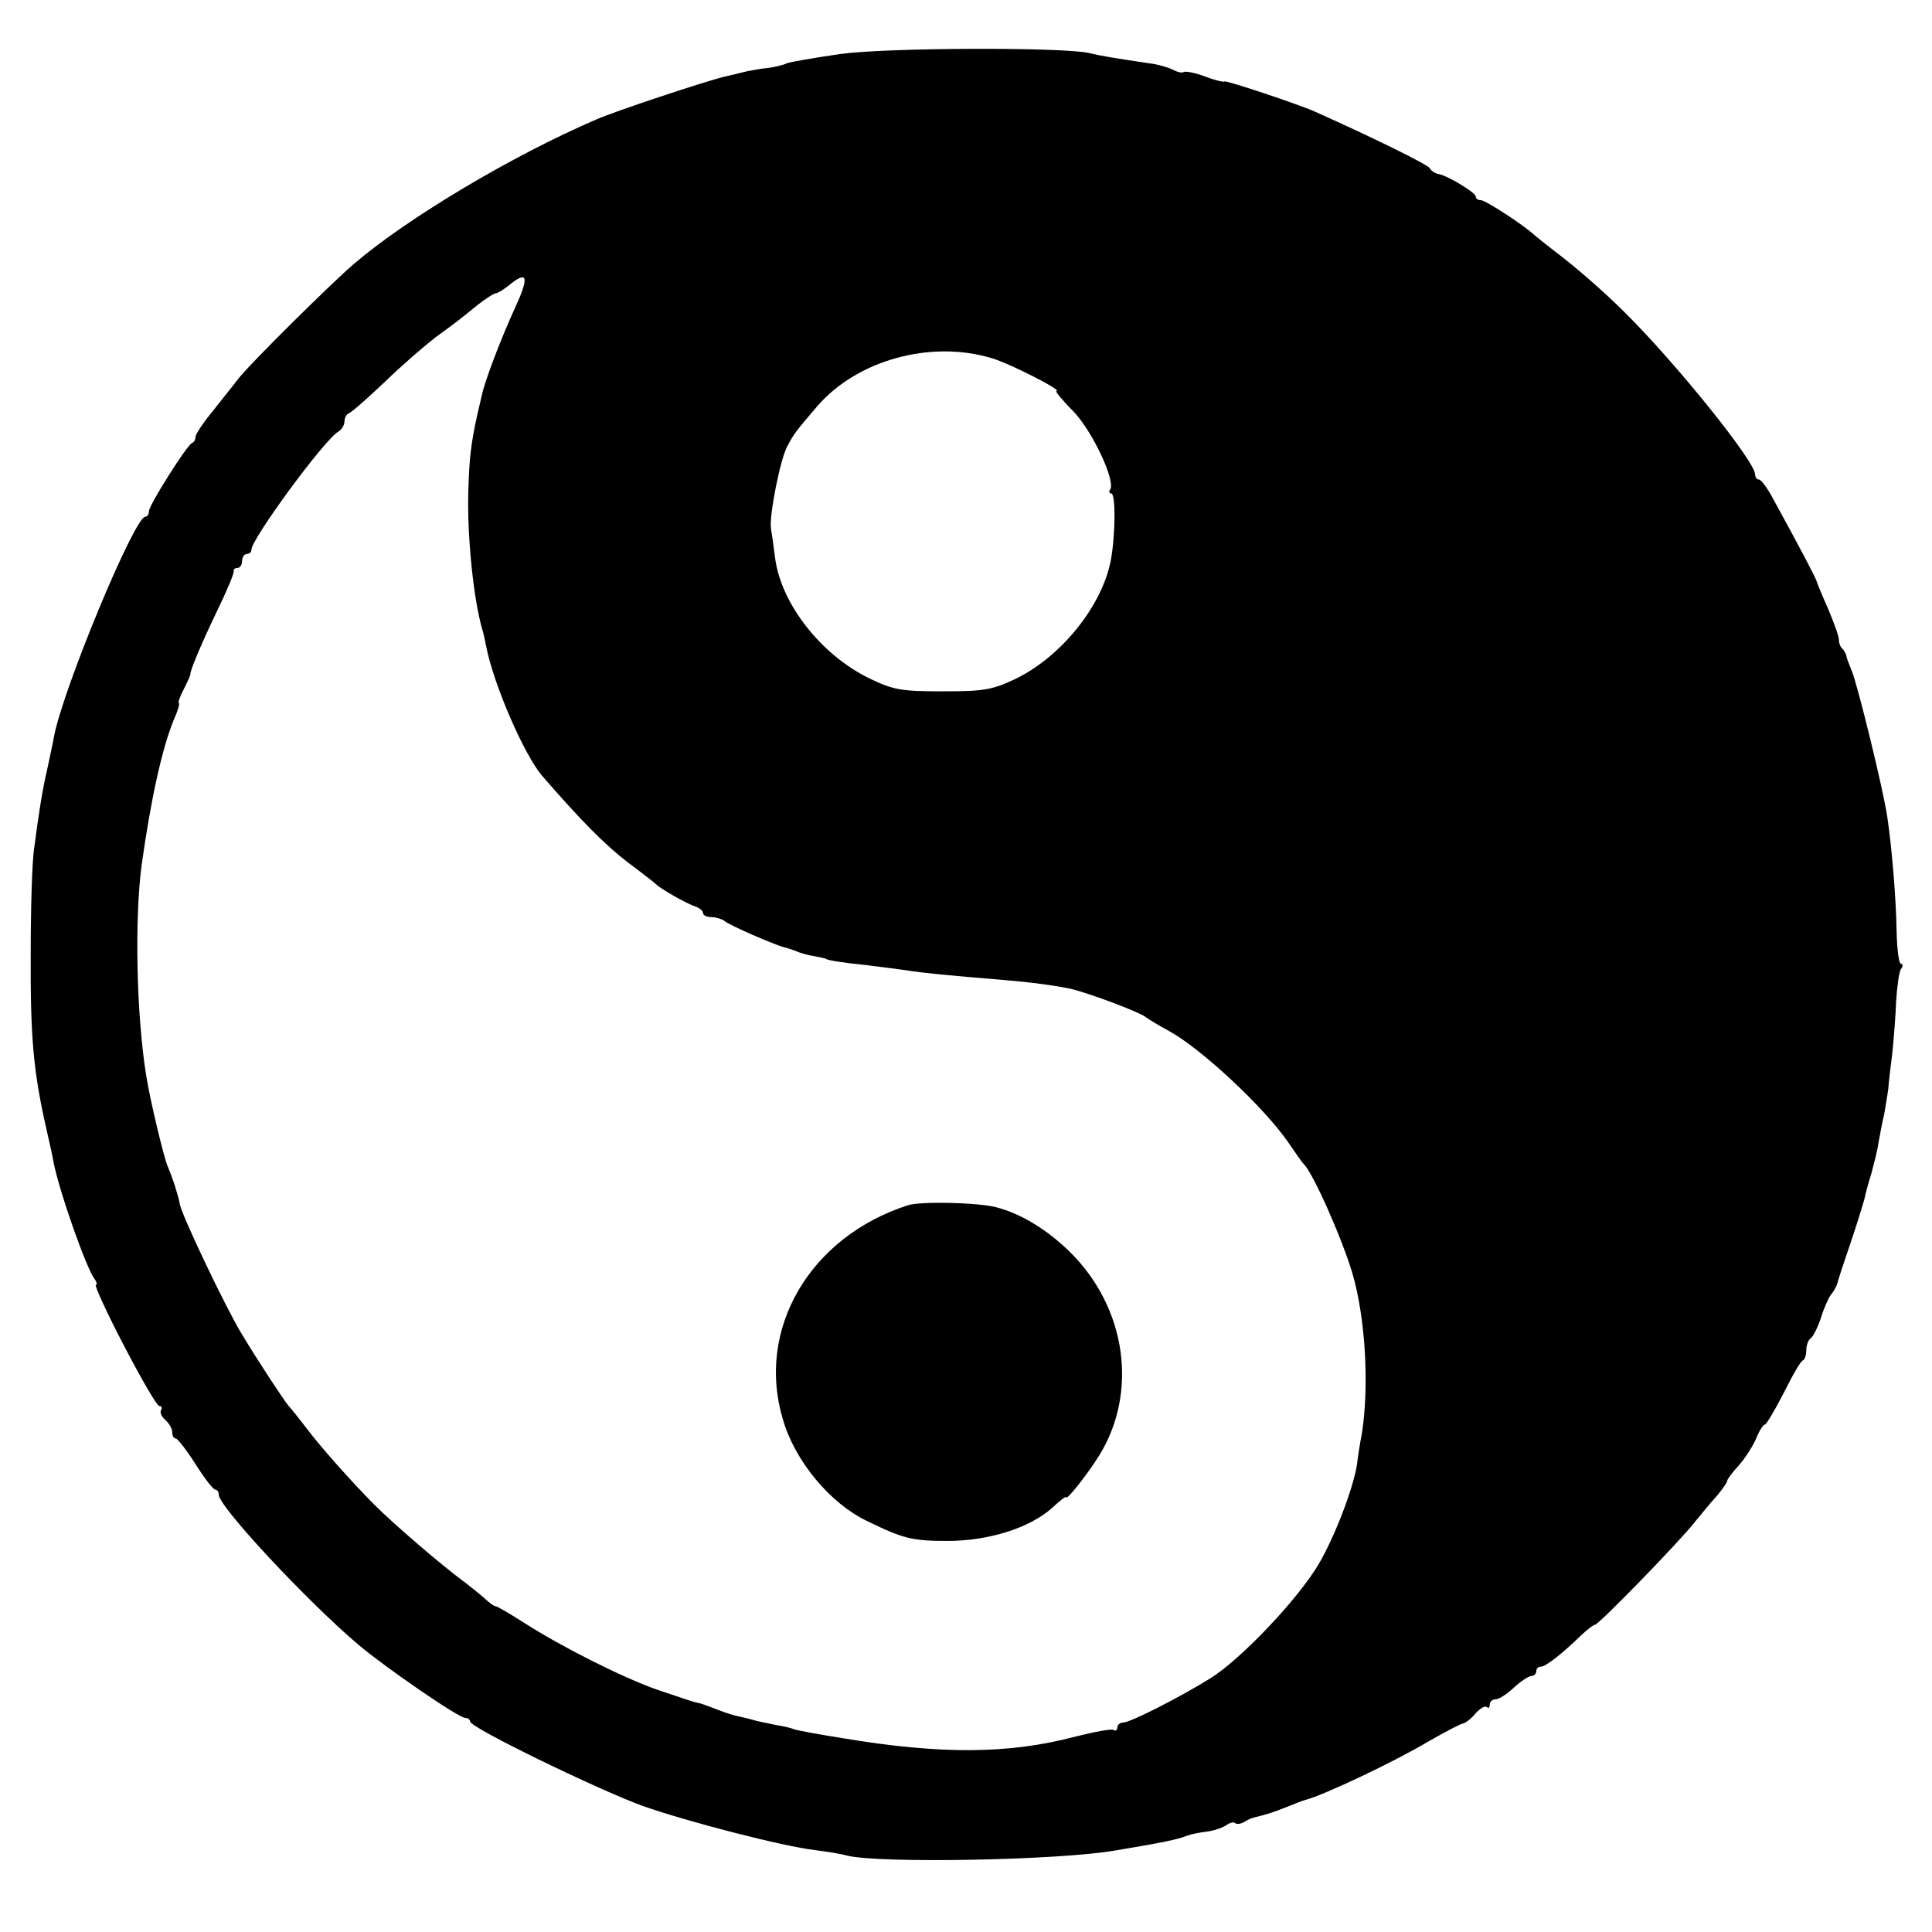 <?xml version="1.0" standalone="no"?>
<!DOCTYPE svg PUBLIC "-//W3C//DTD SVG 20010904//EN"
 "http://www.w3.org/TR/2001/REC-SVG-20010904/DTD/svg10.dtd">
<svg version="1.0" xmlns="http://www.w3.org/2000/svg"
 width="415pt" height="415pt" viewBox="0 0 415 415"
 preserveAspectRatio="xMidYMid meet">
<g transform="translate(0,415) scale(0.1,-0.1)"
fill="#000000" stroke="none">
<path d="M1805 4034 c-55 -8 -107 -17 -115 -20 -8 -4 -26 -8 -40 -10 -14 -1
-34 -5 -45 -7 -11 -3 -33 -8 -50 -12 -41 -10 -232 -73 -275 -92 -177 -76 -403
-210 -520 -310 -50 -43 -227 -218 -250 -249 -8 -11 -32 -40 -52 -66 -21 -25
-38 -51 -38 -56 0 -6 -3 -12 -8 -14 -11 -5 -92 -133 -92 -146 0 -7 -4 -12 -8
-12 -23 0 -176 -368 -196 -472 -2 -13 -9 -43 -14 -68 -11 -47 -18 -91 -29
-175 -4 -27 -7 -126 -7 -220 -1 -188 6 -259 35 -386 6 -26 12 -53 13 -60 10
-59 71 -233 89 -256 5 -7 6 -13 3 -13 -4 0 23 -59 60 -130 37 -71 71 -130 76
-130 5 0 7 -4 4 -9 -3 -5 1 -14 9 -21 8 -7 15 -19 15 -26 0 -8 3 -14 8 -14 4
-1 23 -25 42 -55 19 -30 38 -55 43 -55 4 0 7 -5 7 -11 0 -25 189 -228 300
-322 58 -49 215 -157 229 -157 6 0 11 -4 11 -8 0 -13 272 -145 370 -181 96
-34 302 -87 370 -95 25 -3 56 -8 70 -12 71 -17 454 -10 575 11 102 17 136 24
155 32 8 3 28 7 44 9 16 2 34 9 41 14 7 5 15 7 18 4 3 -3 12 -2 19 2 7 5 19
10 26 11 24 6 37 10 67 22 17 7 35 14 40 15 38 10 185 79 261 124 38 22 73 40
77 40 5 1 17 10 26 21 10 11 21 18 25 14 3 -3 6 -1 6 5 0 7 6 12 13 12 7 0 24
11 39 25 15 14 32 25 38 25 5 0 10 5 10 10 0 6 4 10 10 10 10 0 45 27 87 68
13 12 26 22 29 22 8 0 182 179 214 220 14 17 35 43 48 57 12 14 22 29 22 32 0
3 10 17 23 31 13 14 30 40 38 57 7 18 16 33 20 33 3 0 21 30 40 67 19 38 37
70 42 71 4 2 7 12 7 22 0 10 4 21 9 25 5 3 15 22 22 43 6 20 16 43 22 51 6 7
12 18 14 25 1 6 14 45 28 86 14 41 27 84 30 95 2 11 9 36 15 55 5 19 13 49 15
65 3 17 8 44 12 60 3 17 7 41 9 55 1 14 5 50 9 80 3 30 7 80 8 110 2 30 6 61
10 68 5 6 5 12 0 12 -4 0 -8 30 -9 68 -1 70 -10 180 -20 247 -8 56 -63 281
-76 313 -6 15 -12 30 -12 34 -1 3 -4 10 -8 14 -5 4 -8 13 -8 20 0 8 -11 37
-23 66 -13 29 -24 56 -25 60 -2 7 -32 65 -93 176 -12 23 -26 42 -31 42 -4 0
-8 5 -8 11 0 28 -170 239 -279 347 -46 46 -107 99 -151 132 -18 14 -38 30 -44
35 -22 21 -105 75 -115 75 -6 0 -11 3 -11 8 0 8 -59 44 -79 48 -8 1 -17 7 -20
13 -5 8 -125 67 -246 121 -38 17 -195 69 -195 65 0 -2 -19 2 -42 11 -22 8 -43
12 -46 9 -2 -2 -13 0 -22 5 -10 5 -33 12 -51 14 -74 11 -105 16 -129 22 -54
13 -435 12 -535 -2z m-699 -546 c-29 -63 -65 -157 -71 -187 -3 -12 -7 -31 -10
-43 -13 -60 -17 -90 -19 -163 -3 -94 11 -233 30 -297 3 -9 6 -25 8 -35 16 -83
82 -235 121 -280 83 -96 135 -148 183 -185 31 -23 59 -45 62 -48 10 -10 65
-41 83 -47 9 -3 17 -9 17 -14 0 -5 8 -9 18 -9 10 0 22 -4 28 -8 9 -9 109 -52
129 -57 5 -1 17 -5 25 -8 8 -4 26 -9 40 -11 14 -3 25 -5 25 -6 0 -2 34 -8 85
-13 25 -3 63 -8 85 -11 37 -6 89 -11 210 -21 61 -5 112 -12 145 -19 38 -9 143
-48 160 -60 8 -6 31 -20 50 -30 70 -38 206 -165 258 -241 15 -22 29 -42 32
-45 20 -18 83 -161 105 -235 28 -96 36 -239 21 -340 -5 -27 -10 -59 -11 -70
-8 -52 -48 -156 -82 -214 -44 -75 -167 -205 -233 -246 -64 -40 -172 -95 -187
-95 -7 0 -13 -5 -13 -11 0 -5 -4 -8 -8 -5 -4 3 -41 -4 -81 -14 -143 -38 -289
-39 -499 -4 -51 8 -99 17 -105 19 -7 3 -23 7 -37 9 -14 3 -35 7 -47 10 -13 4
-31 8 -40 10 -10 2 -31 9 -48 16 -16 6 -32 12 -35 12 -7 1 -19 5 -90 29 -73
26 -201 90 -284 143 -31 20 -59 36 -62 36 -3 0 -11 6 -18 12 -7 7 -28 24 -46
38 -52 38 -155 127 -194 166 -48 48 -114 122 -146 164 -19 25 -37 47 -40 50
-6 6 -67 98 -101 155 -33 54 -132 261 -133 280 -2 13 -15 55 -26 80 -8 19 -38
143 -46 195 -21 131 -25 334 -10 450 20 143 44 252 69 313 9 20 14 37 11 37
-2 0 2 13 11 30 8 16 15 31 14 32 -1 6 21 60 57 135 21 43 37 81 36 86 -1 4 3
7 8 7 6 0 10 7 10 15 0 8 5 15 10 15 6 0 10 4 10 9 0 23 156 236 187 254 7 4
13 14 13 22 0 7 4 15 9 17 6 2 40 32 78 68 37 36 86 78 108 95 51 37 54 40 91
70 18 14 35 25 39 25 4 0 19 9 33 21 36 28 38 12 8 -53z m1023 -107 c39 -11
156 -71 140 -71 -3 0 13 -20 37 -44 41 -43 90 -148 79 -167 -4 -5 -2 -9 2 -9
10 0 9 -90 -1 -144 -19 -98 -106 -206 -204 -254 -51 -24 -68 -27 -157 -27 -90
0 -106 3 -158 28 -104 51 -189 160 -202 258 -3 24 -7 53 -9 64 -4 27 20 149
35 176 14 27 18 32 65 87 85 98 242 142 373 103z"/>
<path d="M1950 1561 c-211 -68 -327 -267 -268 -461 26 -89 101 -179 180 -217
78 -38 97 -43 173 -43 89 0 177 28 225 71 16 15 30 26 30 23 0 -9 46 49 72 91
83 136 57 316 -63 435 -49 48 -105 83 -160 97 -39 10 -162 13 -189 4z"/>
</g>
</svg>
